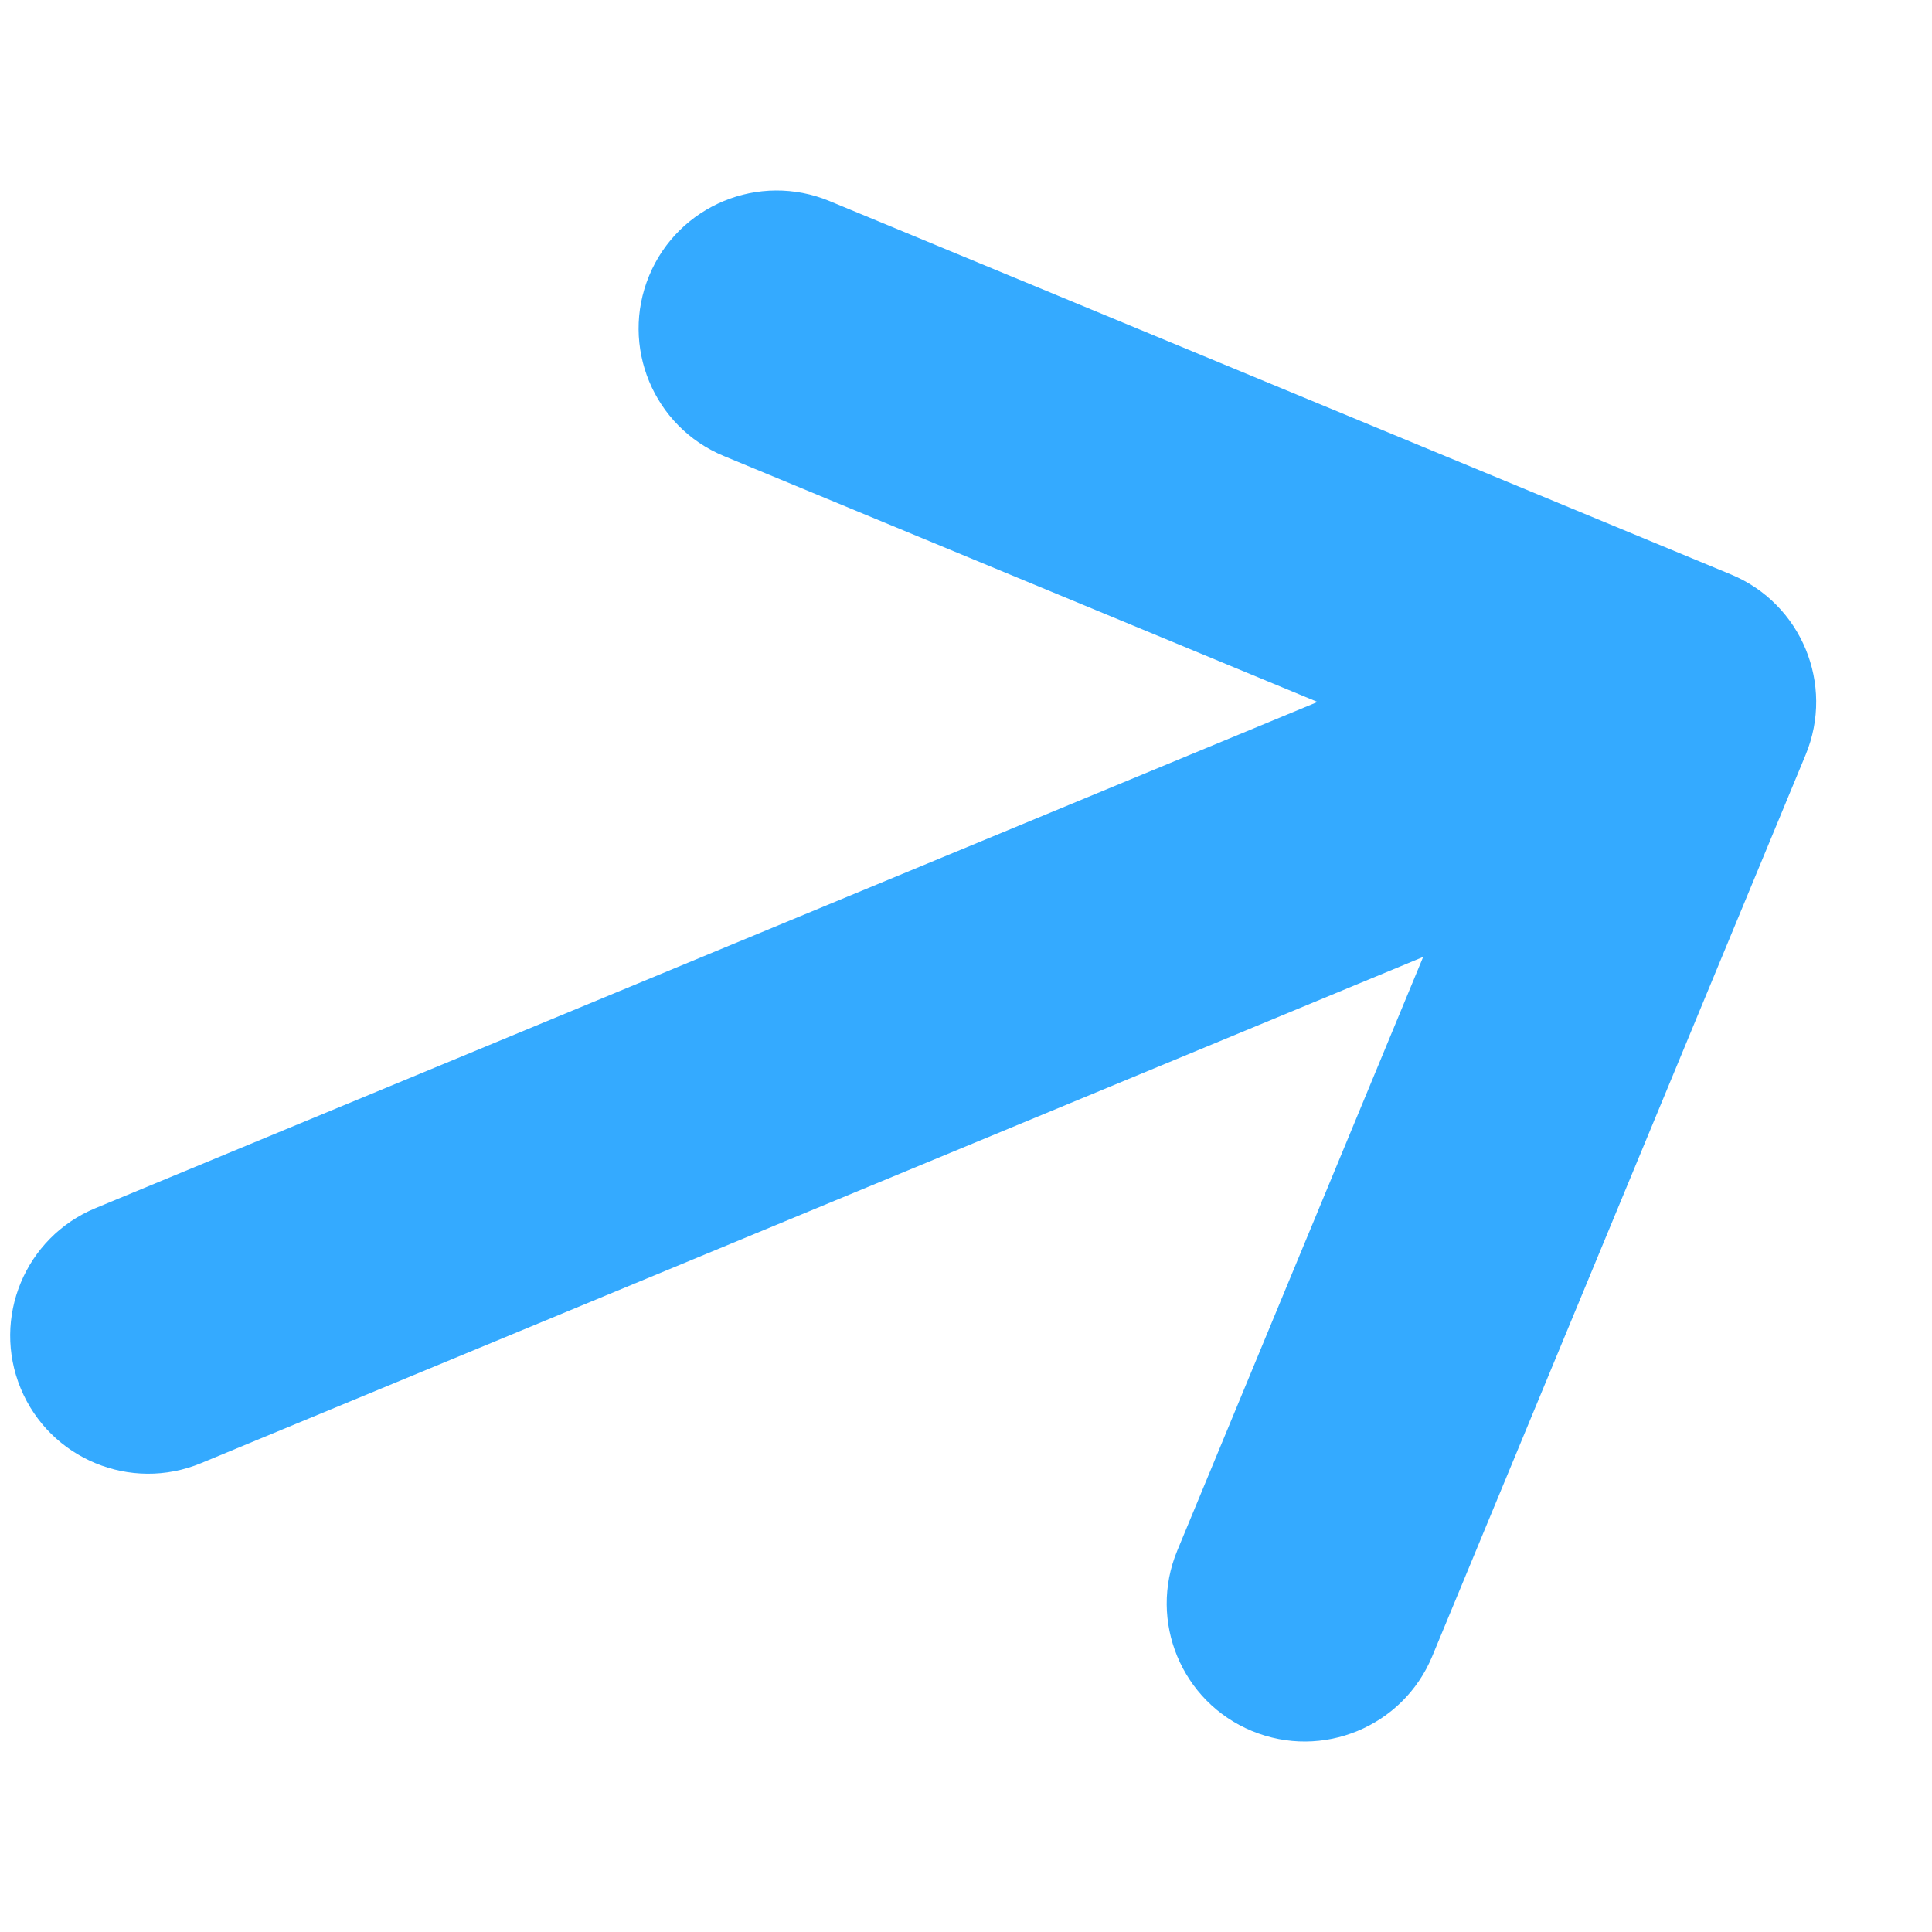 <?xml version="1.0" encoding="utf-8"?>
<!-- Generator: Adobe Illustrator 17.0.0, SVG Export Plug-In . SVG Version: 6.00 Build 0)  -->
<!DOCTYPE svg PUBLIC "-//W3C//DTD SVG 1.1//EN" "http://www.w3.org/Graphics/SVG/1.1/DTD/svg11.dtd">
<svg version="1.1" id="Capa_1" xmlns="http://www.w3.org/2000/svg" xmlns:xlink="http://www.w3.org/1999/xlink" x="0px" y="0px"
	 width="448px" height="448px" viewBox="0 0 448 448" enable-background="new 0 0 448 448" xml:space="preserve">
<g>
	<path fill="#34AAFF" d="M332.111,384.066l86.591-209.05c6.764-16.327-0.99-35.047-17.318-41.81l-209.05-86.591
		c-16.327-6.761-35.046,0.992-41.81,17.318c-6.763,16.328,0.991,35.048,17.319,41.811l137.676,57.027L22.123,280.157
		c-16.328,6.763-24.081,25.482-17.318,41.81s25.482,24.081,41.81,17.318L330.01,221.899l-57.027,137.676
		c-3.381,8.163-3.133,16.925,0,24.491c3.134,7.566,9.154,13.937,17.318,17.318C306.629,408.148,325.348,400.394,332.111,384.066z"/>
</g>
</svg>
